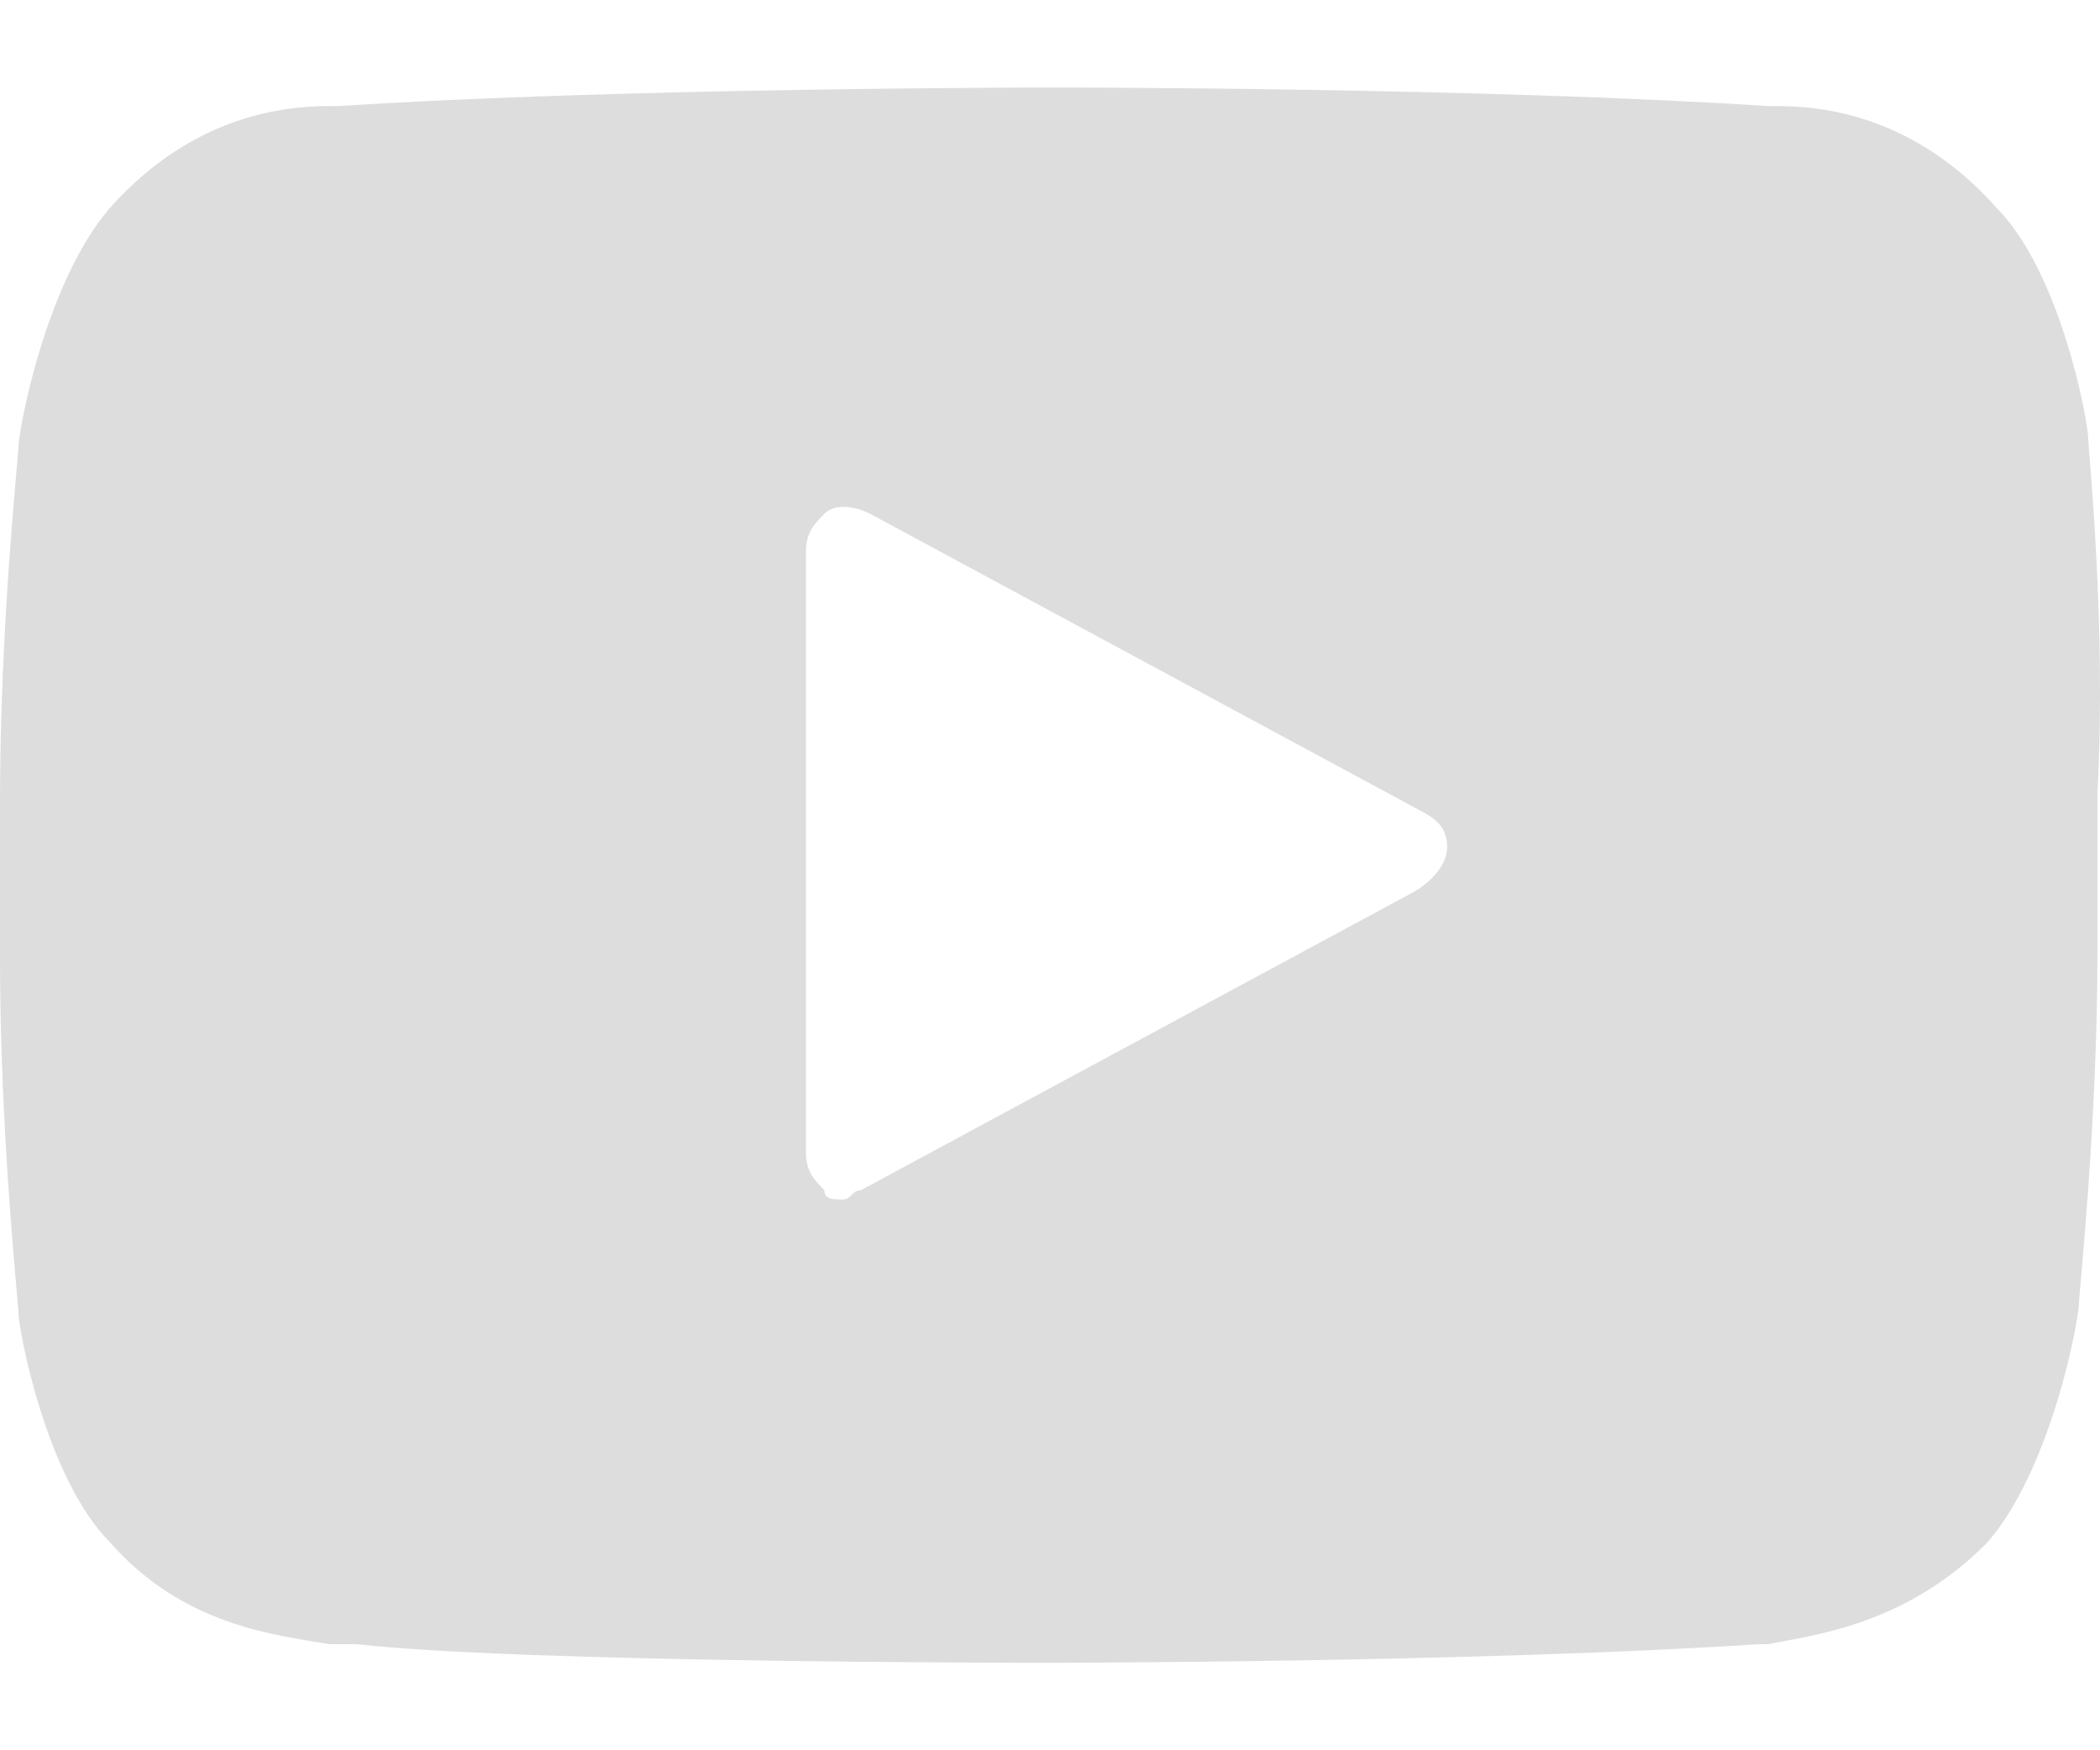 <svg width="24" height="20" viewBox="0 0 24 20" fill="none" xmlns="http://www.w3.org/2000/svg">
<path d="M23.866 5.024C23.866 4.812 23.552 3.118 22.819 2.376C21.877 1.318 20.83 1.212 20.307 1.212H20.202C16.957 1 12.142 1 12.038 1C12.038 1 7.118 1 3.873 1.212H3.768C3.245 1.212 2.198 1.318 1.256 2.376C0.523 3.224 0.209 4.918 0.209 5.129C0.209 5.235 0 7.141 0 9.153V10.953C0 12.965 0.209 14.871 0.209 14.976C0.209 15.188 0.523 16.882 1.256 17.623C2.094 18.576 3.14 18.682 3.768 18.788C3.873 18.788 3.978 18.788 4.082 18.788C5.966 19 11.724 19 11.933 19C11.933 19 16.853 19 20.098 18.788H20.202C20.726 18.682 21.773 18.576 22.715 17.623C23.447 16.776 23.761 15.082 23.761 14.871C23.761 14.765 23.971 12.859 23.971 10.847V9.047C24.075 7.141 23.866 5.129 23.866 5.024ZM16.12 10.212L9.839 13.6C9.735 13.6 9.735 13.706 9.63 13.706C9.525 13.706 9.421 13.706 9.421 13.6C9.316 13.494 9.211 13.388 9.211 13.177V6.294C9.211 6.082 9.316 5.976 9.421 5.871C9.525 5.765 9.735 5.765 9.944 5.871L16.225 9.259C16.434 9.365 16.539 9.471 16.539 9.682C16.539 9.894 16.329 10.106 16.12 10.212Z" fill="#DDDDDD"/>
</svg>
